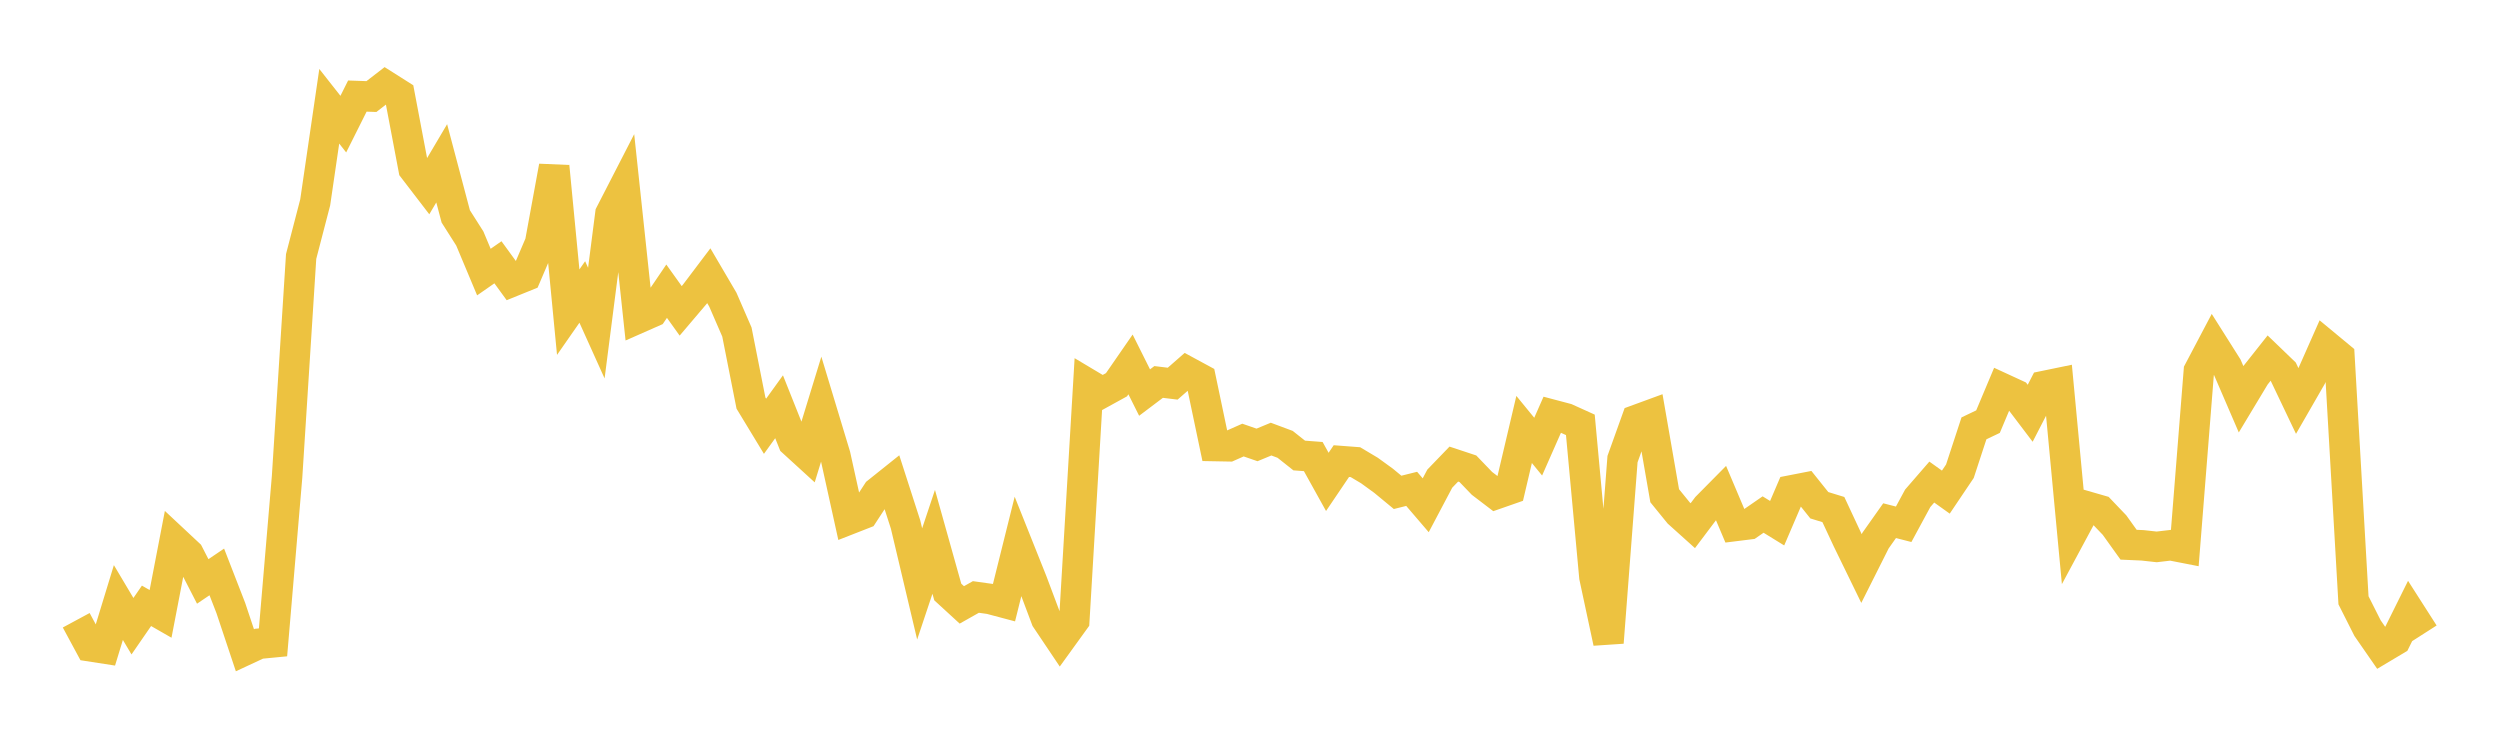 <svg width="164" height="48" xmlns="http://www.w3.org/2000/svg" xmlns:xlink="http://www.w3.org/1999/xlink"><path fill="none" stroke="rgb(237,194,64)" stroke-width="2" d="M5,40.689L5.922,42.398L6.844,42.541L7.766,39.526L8.689,41.079L9.611,39.742L10.533,40.271L11.455,35.484L12.377,36.346L13.299,38.142L14.222,37.518L15.144,39.893L16.066,42.657L16.988,42.228L17.91,42.139L18.832,31.279L19.754,16.825L20.677,13.276L21.599,6.971L22.521,8.143L23.443,6.302L24.365,6.334L25.287,5.622L26.21,6.206L27.132,11.071L28.054,12.273L28.976,10.713L29.898,14.196L30.82,15.647L31.743,17.848L32.665,17.206L33.587,18.473L34.509,18.099L35.431,15.943L36.353,10.918L37.275,20.478L38.198,19.153L39.12,21.195L40.042,14.026L40.964,12.232L41.886,20.869L42.808,20.462L43.731,19.103L44.653,20.392L45.575,19.307L46.497,18.087L47.419,19.658L48.341,21.781L49.263,26.442L50.186,27.963L51.108,26.684L52.03,28.996L52.952,29.838L53.874,26.831L54.796,29.88L55.719,34.064L56.641,33.703L57.563,32.29L58.485,31.553L59.407,34.414L60.329,38.306L61.251,35.545L62.174,38.835L63.096,39.681L64.018,39.161L64.94,39.29L65.862,39.535L66.784,35.835L67.707,38.147L68.629,40.602L69.551,41.976L70.473,40.7L71.395,25.198L72.317,25.748L73.24,25.24L74.162,23.906L75.084,25.752L76.006,25.056L76.928,25.169L77.85,24.362L78.772,24.861L79.695,29.26L80.617,29.277L81.539,28.868L82.461,29.187L83.383,28.805L84.305,29.149L85.228,29.881L86.15,29.951L87.072,31.612L87.994,30.248L88.916,30.318L89.838,30.867L90.76,31.537L91.683,32.299L92.605,32.069L93.527,33.145L94.449,31.4L95.371,30.444L96.293,30.749L97.216,31.709L98.138,32.412L99.06,32.09L99.982,28.173L100.904,29.3L101.826,27.209L102.749,27.453L103.671,27.87L104.593,37.846L105.515,42.152L106.437,30.119L107.359,27.549L108.281,27.211L109.204,32.521L110.126,33.655L111.048,34.484L111.97,33.26L112.892,32.328L113.814,34.506L114.737,34.391L115.659,33.754L116.581,34.322L117.503,32.171L118.425,31.991L119.347,33.144L120.269,33.427L121.192,35.404L122.114,37.296L123.036,35.461L123.958,34.156L124.88,34.393L125.802,32.689L126.725,31.624L127.647,32.283L128.569,30.913L129.491,28.1L130.413,27.66L131.335,25.468L132.257,25.893L133.18,27.111L134.102,25.322L135.024,25.132L135.946,34.93L136.868,33.214L137.79,33.48L138.713,34.446L139.635,35.733L140.557,35.774L141.479,35.876L142.401,35.768L143.323,35.948L144.246,24.337L145.168,22.589L146.09,24.048L147.012,26.185L147.934,24.653L148.856,23.489L149.778,24.376L150.701,26.311L151.623,24.709L152.545,22.626L153.467,23.39L154.389,39.379L155.311,41.206L156.234,42.538L157.156,41.988L158.078,40.13L159,41.571"></path></svg>